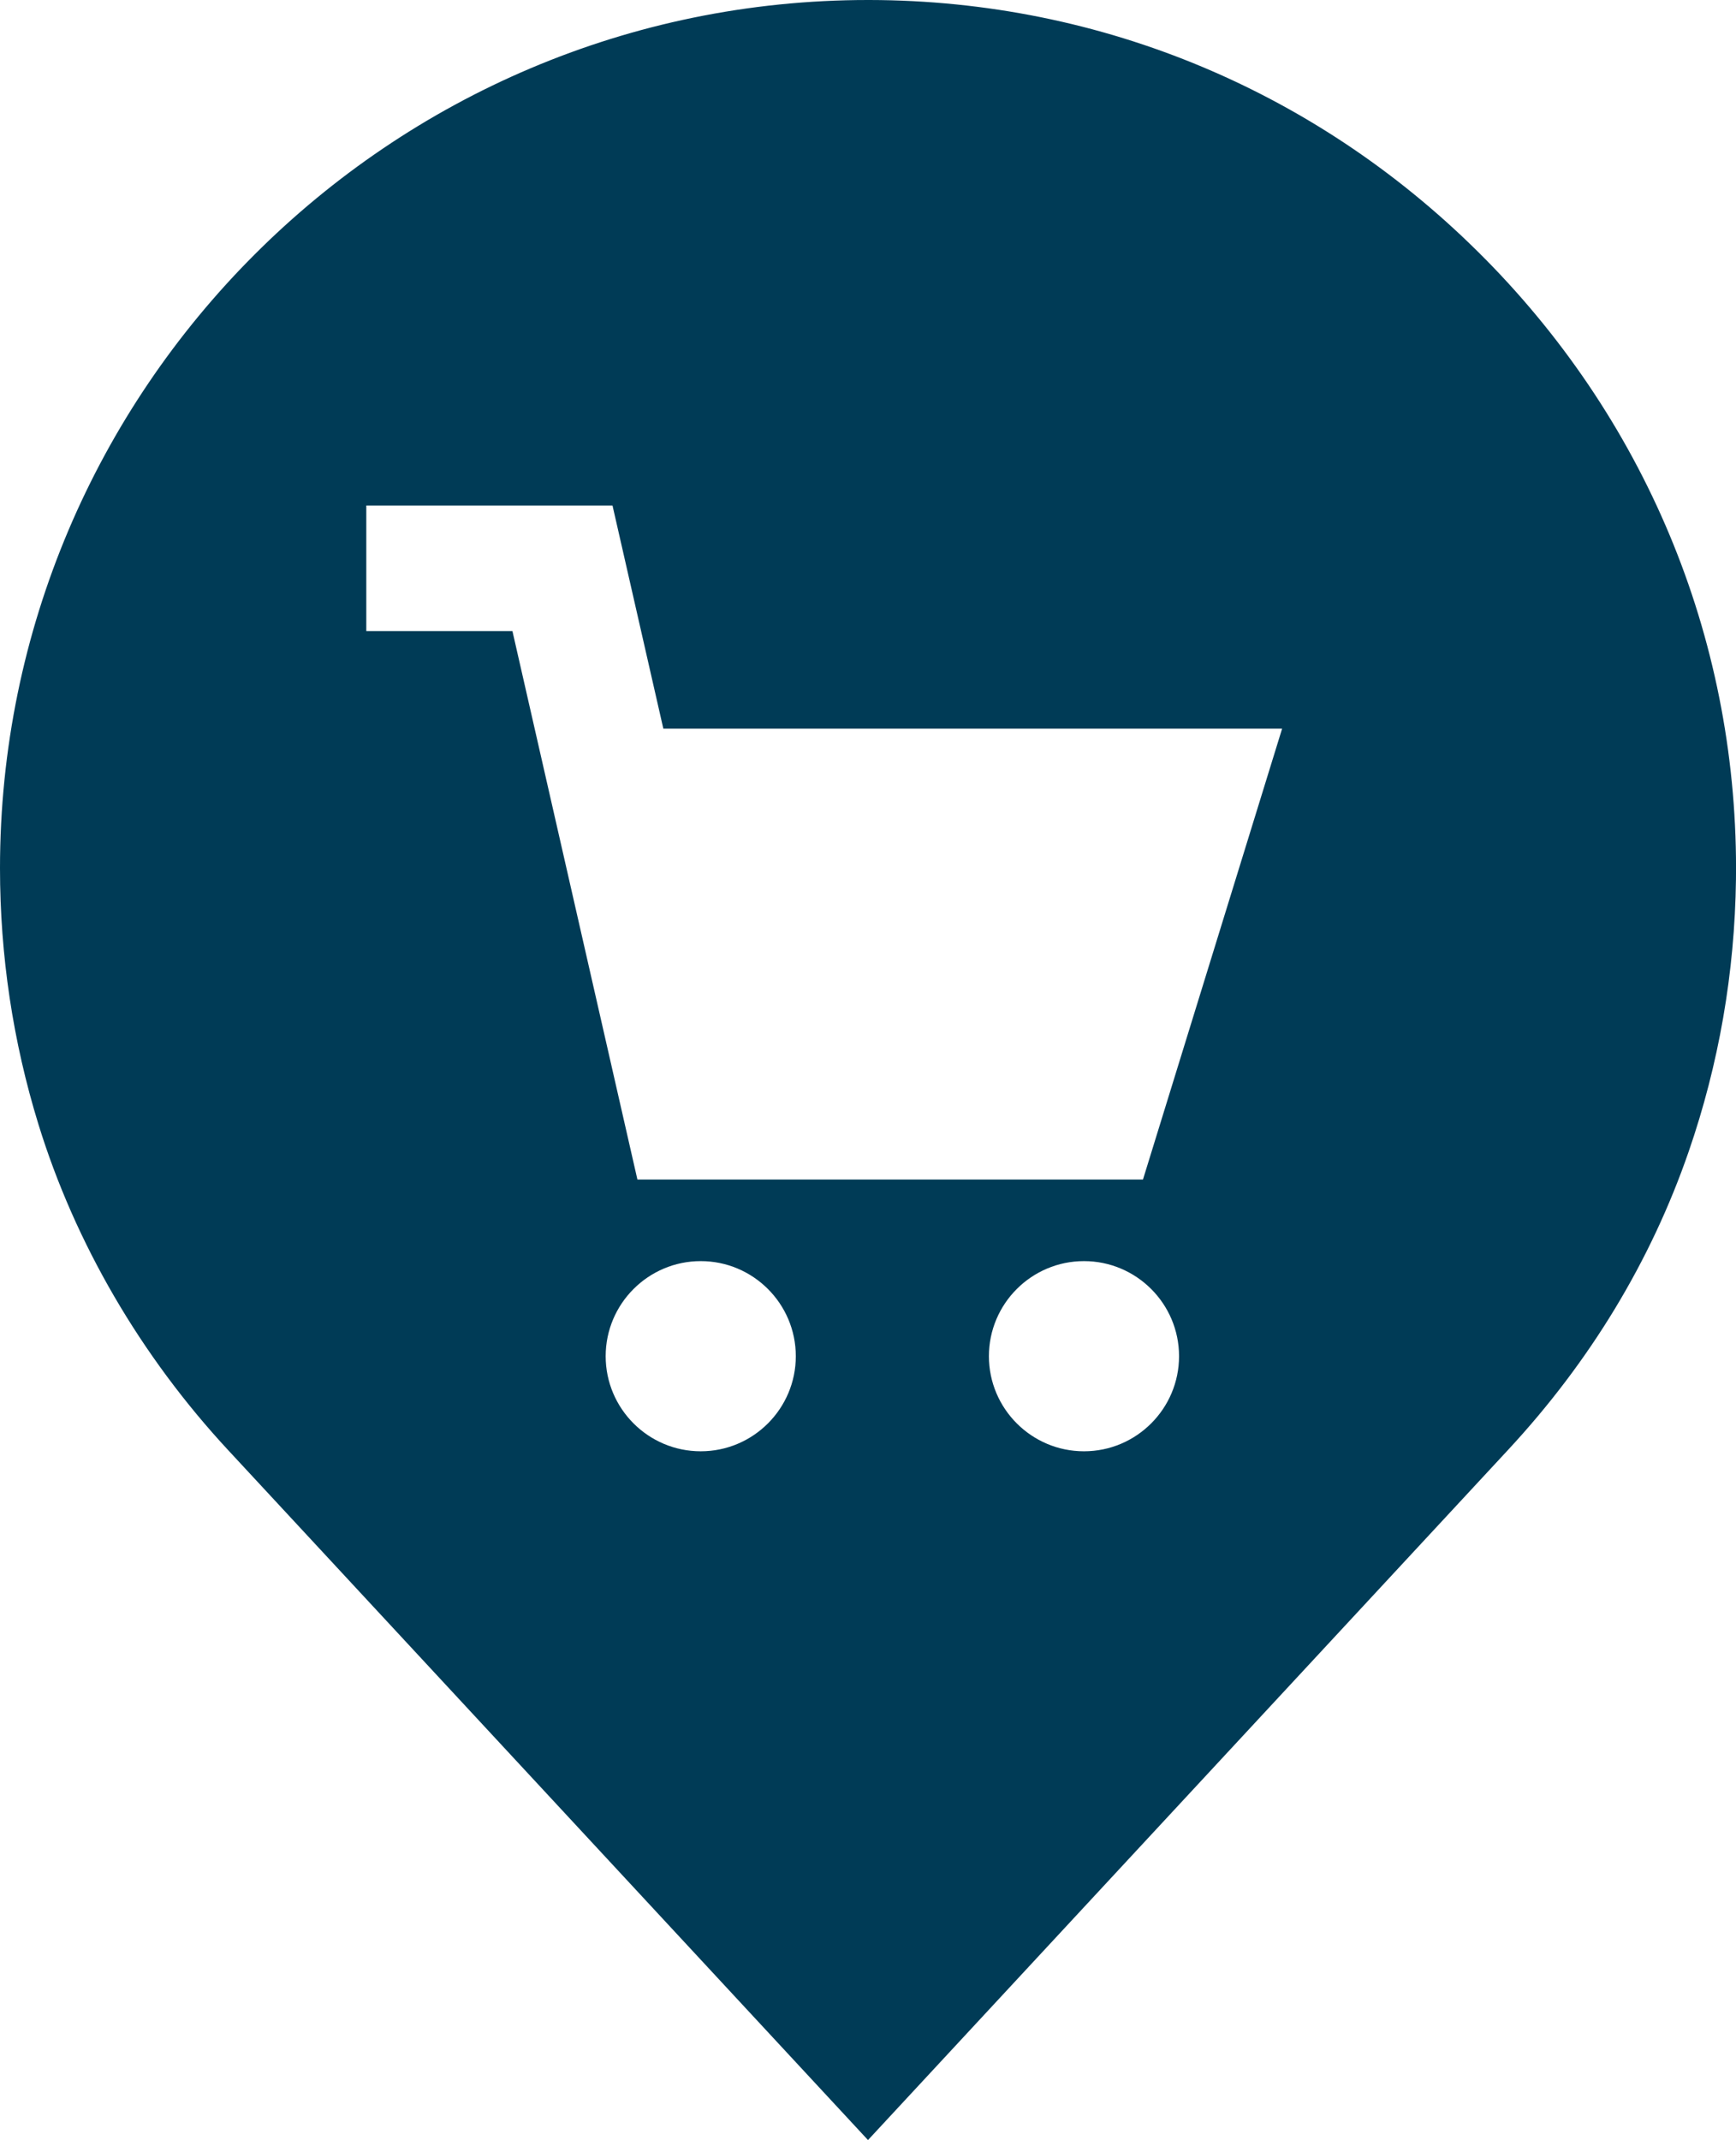 <svg xmlns="http://www.w3.org/2000/svg" id="Layer_1" viewBox="0 0 46 56.693"><path d="M39.363,6.87C35.007,2.451,29.21.011,23.041,0h-.041C10.318,0,0,10.318,0,23c0,2.311.343,4.593,1.018,6.783.971,3.148,2.71,6.135,5.029,8.634l16.953,18.275,16.964-18.287c2.171-2.34,3.78-4.998,4.782-7.898.8-2.315,1.221-4.741,1.253-7.209.079-6.173-2.278-12.007-6.636-16.429ZM18.568,38.446c-1.389,0-2.519-1.13-2.519-2.519s1.13-2.519,2.519-2.519,2.519,1.13,2.519,2.519-1.13,2.519-2.519,2.519ZM28.723,38.446c-1.389,0-2.519-1.13-2.519-2.519s1.13-2.519,2.519-2.519,2.519,1.13,2.519,2.519-1.13,2.519-2.519,2.519ZM30.286,31.247h-13.396l-3.312-14.53h-3.872v-3.325h6.524l1.347,5.911h16.396l-3.687,11.944Z" fill="#003b56"></path></svg>